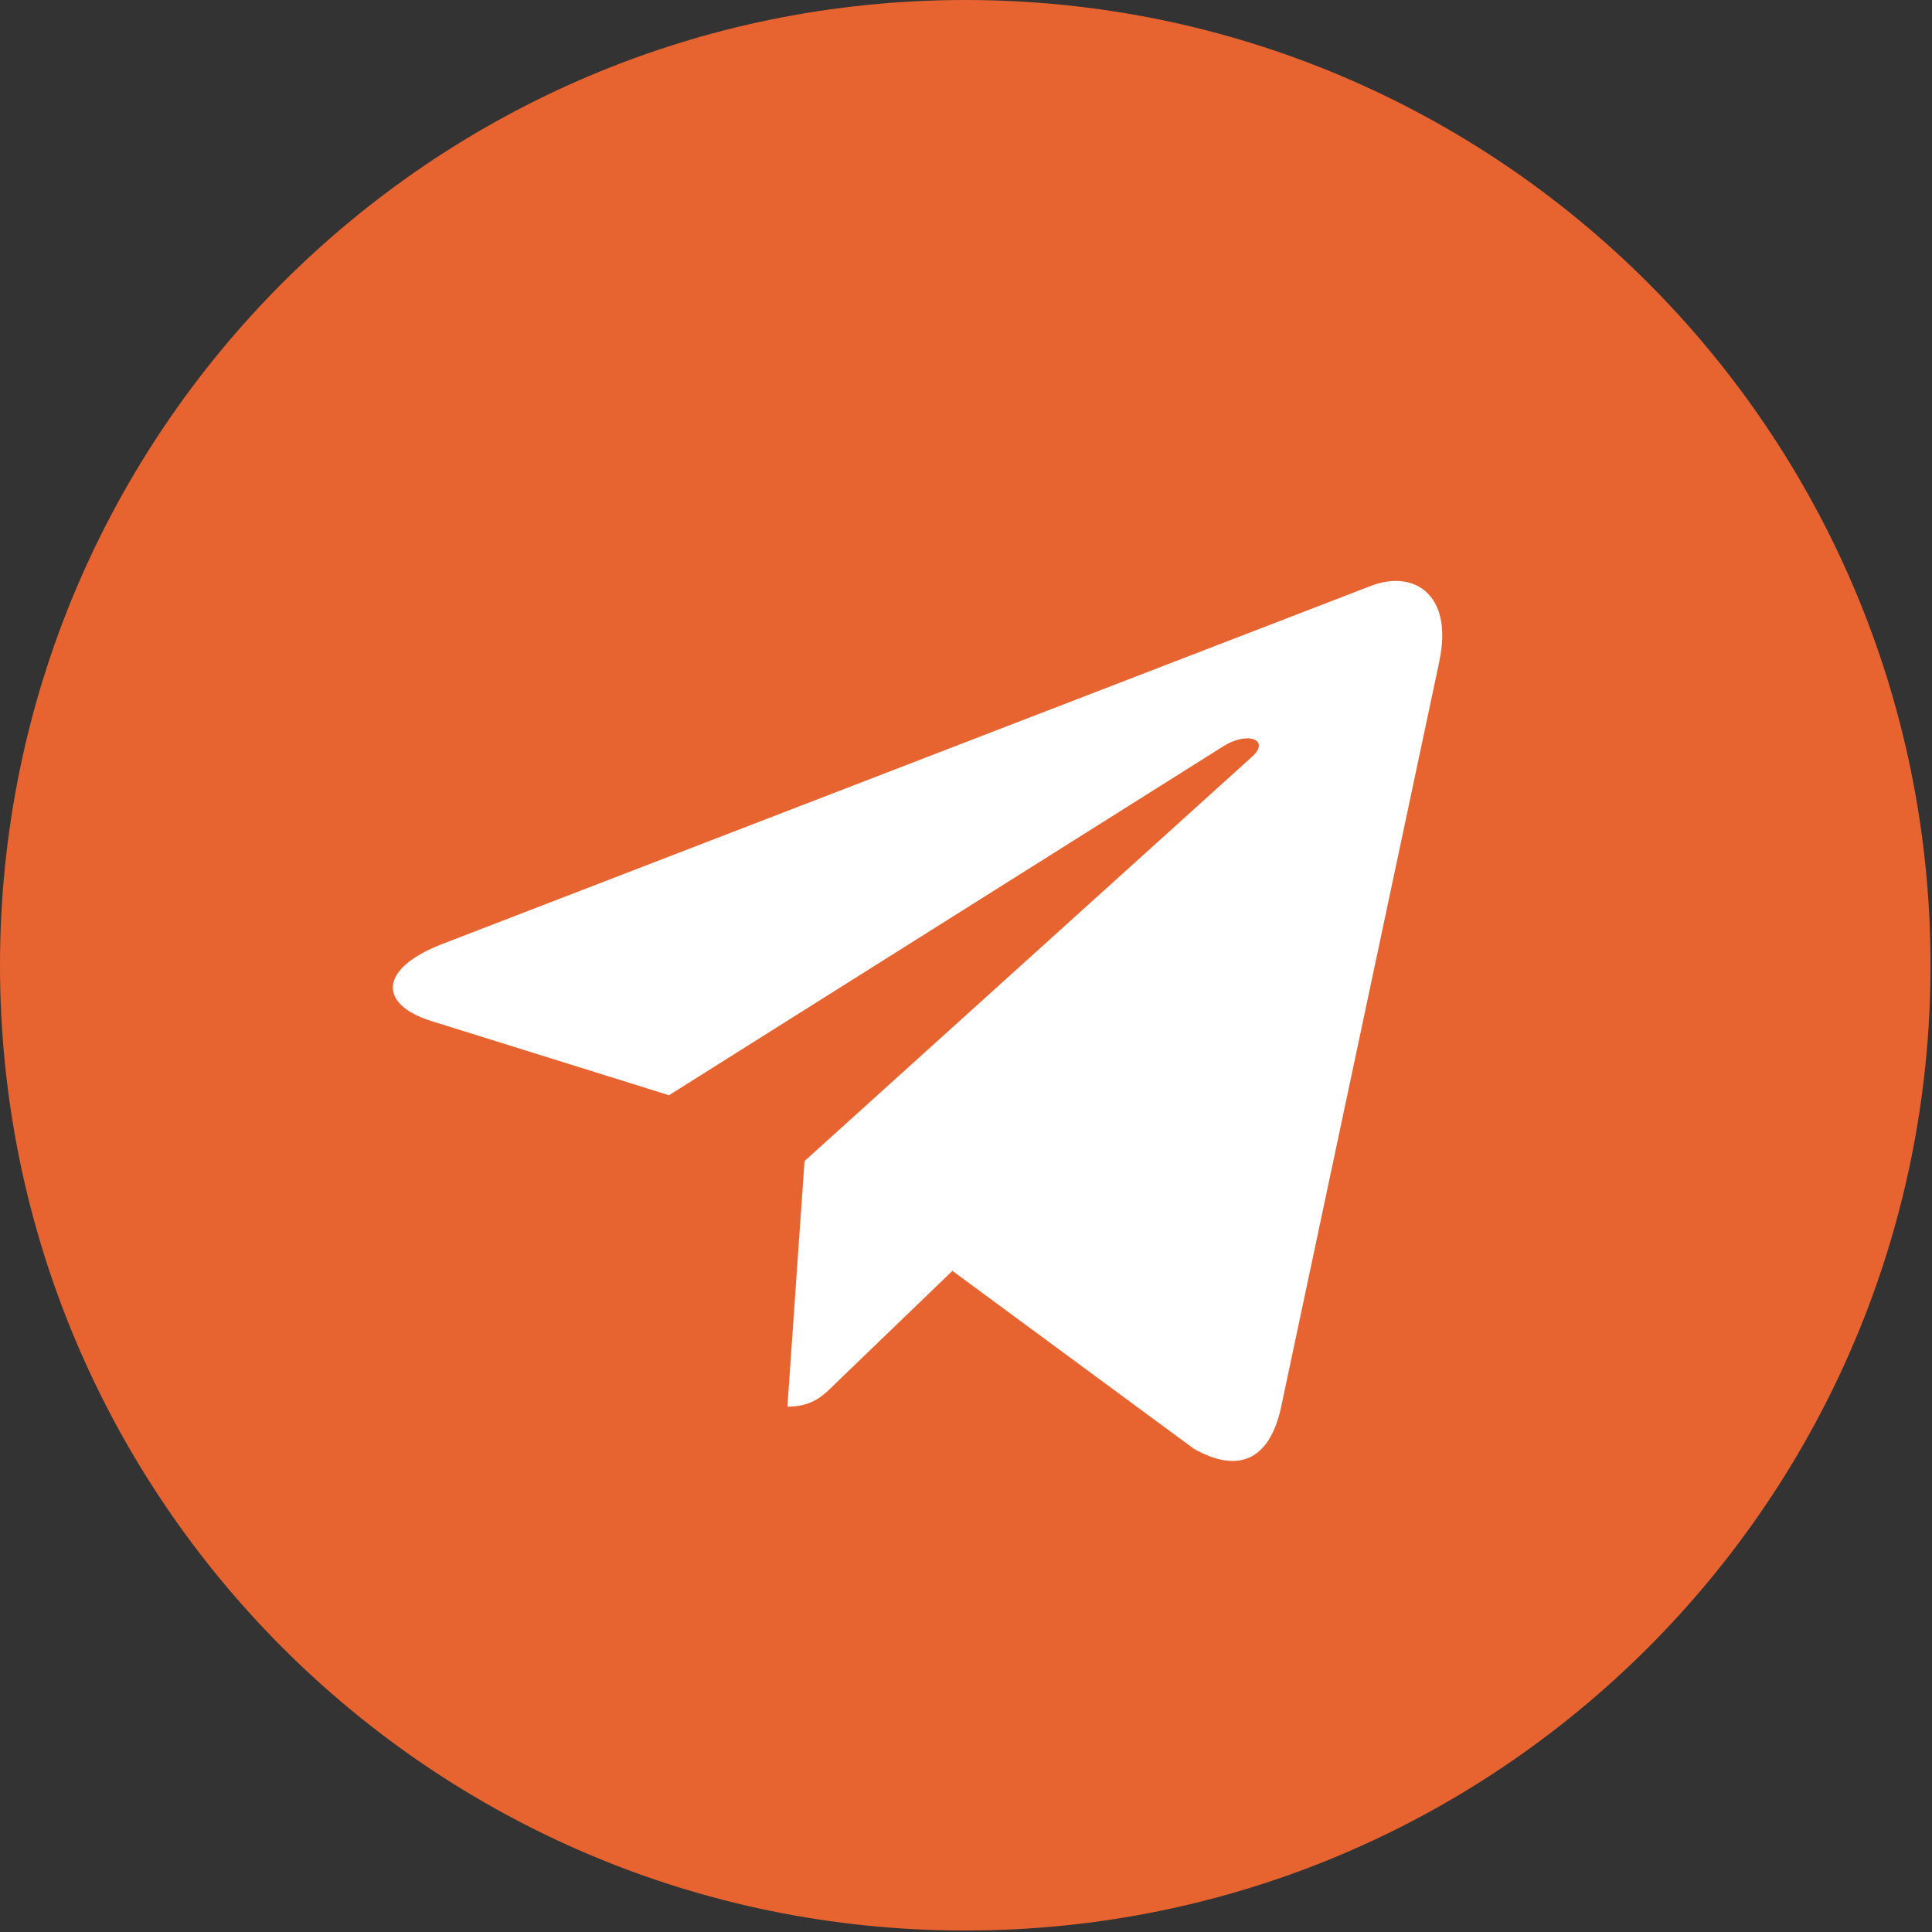<?xml version="1.0" encoding="UTF-8"?> <svg xmlns="http://www.w3.org/2000/svg" width="315" height="315" viewBox="0 0 315 315" fill="none"><rect x="0" y="0" width="315" height="315" fill="#333333" stroke="none"/><circle cx="157.869" cy="157.867" r="139.352" fill="white"></circle><path d="M157.38 0C70.435 0 0 70.445 0 157.38C0 244.314 70.445 314.76 157.38 314.76C244.324 314.76 314.76 244.314 314.76 157.38C314.76 70.445 244.314 0 157.38 0ZM234.679 107.82L208.849 229.542C206.94 238.172 201.802 240.264 194.634 236.202L155.288 207.203L136.312 225.48C134.22 227.572 132.443 229.348 128.381 229.348L131.173 189.303L204.086 123.426C207.265 120.634 203.386 119.05 199.192 121.842L109.079 178.57L70.242 166.446C61.805 163.786 61.612 158.009 72.019 153.948L223.754 95.433C230.801 92.895 236.952 97.149 234.669 107.81L234.679 107.82Z" fill="#E7632F"></path></svg> 